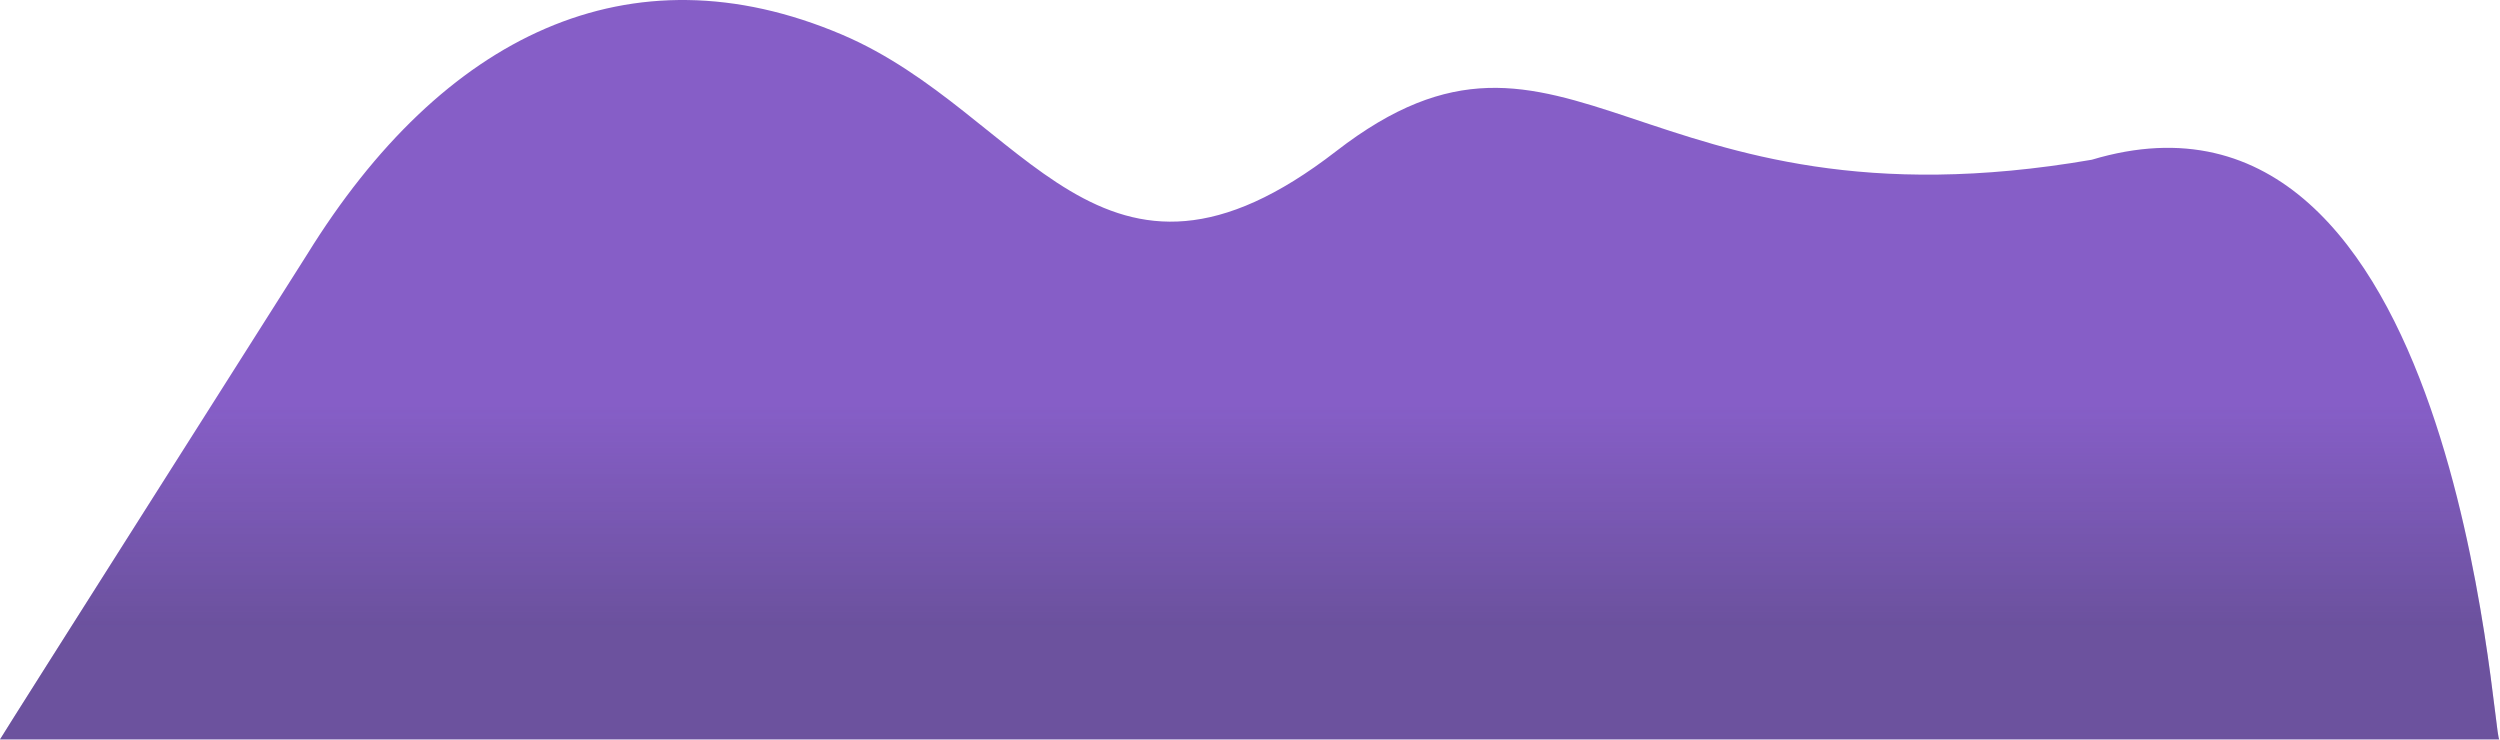<?xml version="1.0" encoding="UTF-8"?> <svg xmlns="http://www.w3.org/2000/svg" width="1972" height="584" viewBox="0 0 1972 584" fill="none"> <path d="M1971.44 583.238H1971.5C1971.48 583.245 1971.46 583.245 1971.44 583.238H1670H230H0C3.959 576.346 237.979 207.599 242.056 201C349.198 27.597 496.698 -43.808 664 27.238C810 89.238 868 263.238 1054 119.238C1236.57 -22.106 1291 188 1650 126C1939.02 39.294 1965.94 581.405 1971.44 583.238Z" fill="#865EC7"></path> <path d="M1971.44 583.238H1971.5C1971.48 583.245 1971.46 583.245 1971.44 583.238H1670H230H0C3.959 576.346 237.979 207.599 242.056 201C349.198 27.597 496.698 -43.808 664 27.238C810 89.238 868 263.238 1054 119.238C1236.57 -22.106 1291 188 1650 126C1939.02 39.294 1965.94 581.405 1971.44 583.238Z" fill="url(#paint0_linear)" fill-opacity="0.3"></path> <defs> <linearGradient id="paint0_linear" x1="950.001" y1="52.238" x2="950.001" y2="494.239" gradientUnits="userSpaceOnUse"> <stop offset="0.606" stop-color="#2D343E" stop-opacity="0"></stop> <stop offset="1" stop-color="#2D343E"></stop> </linearGradient> </defs> </svg> 